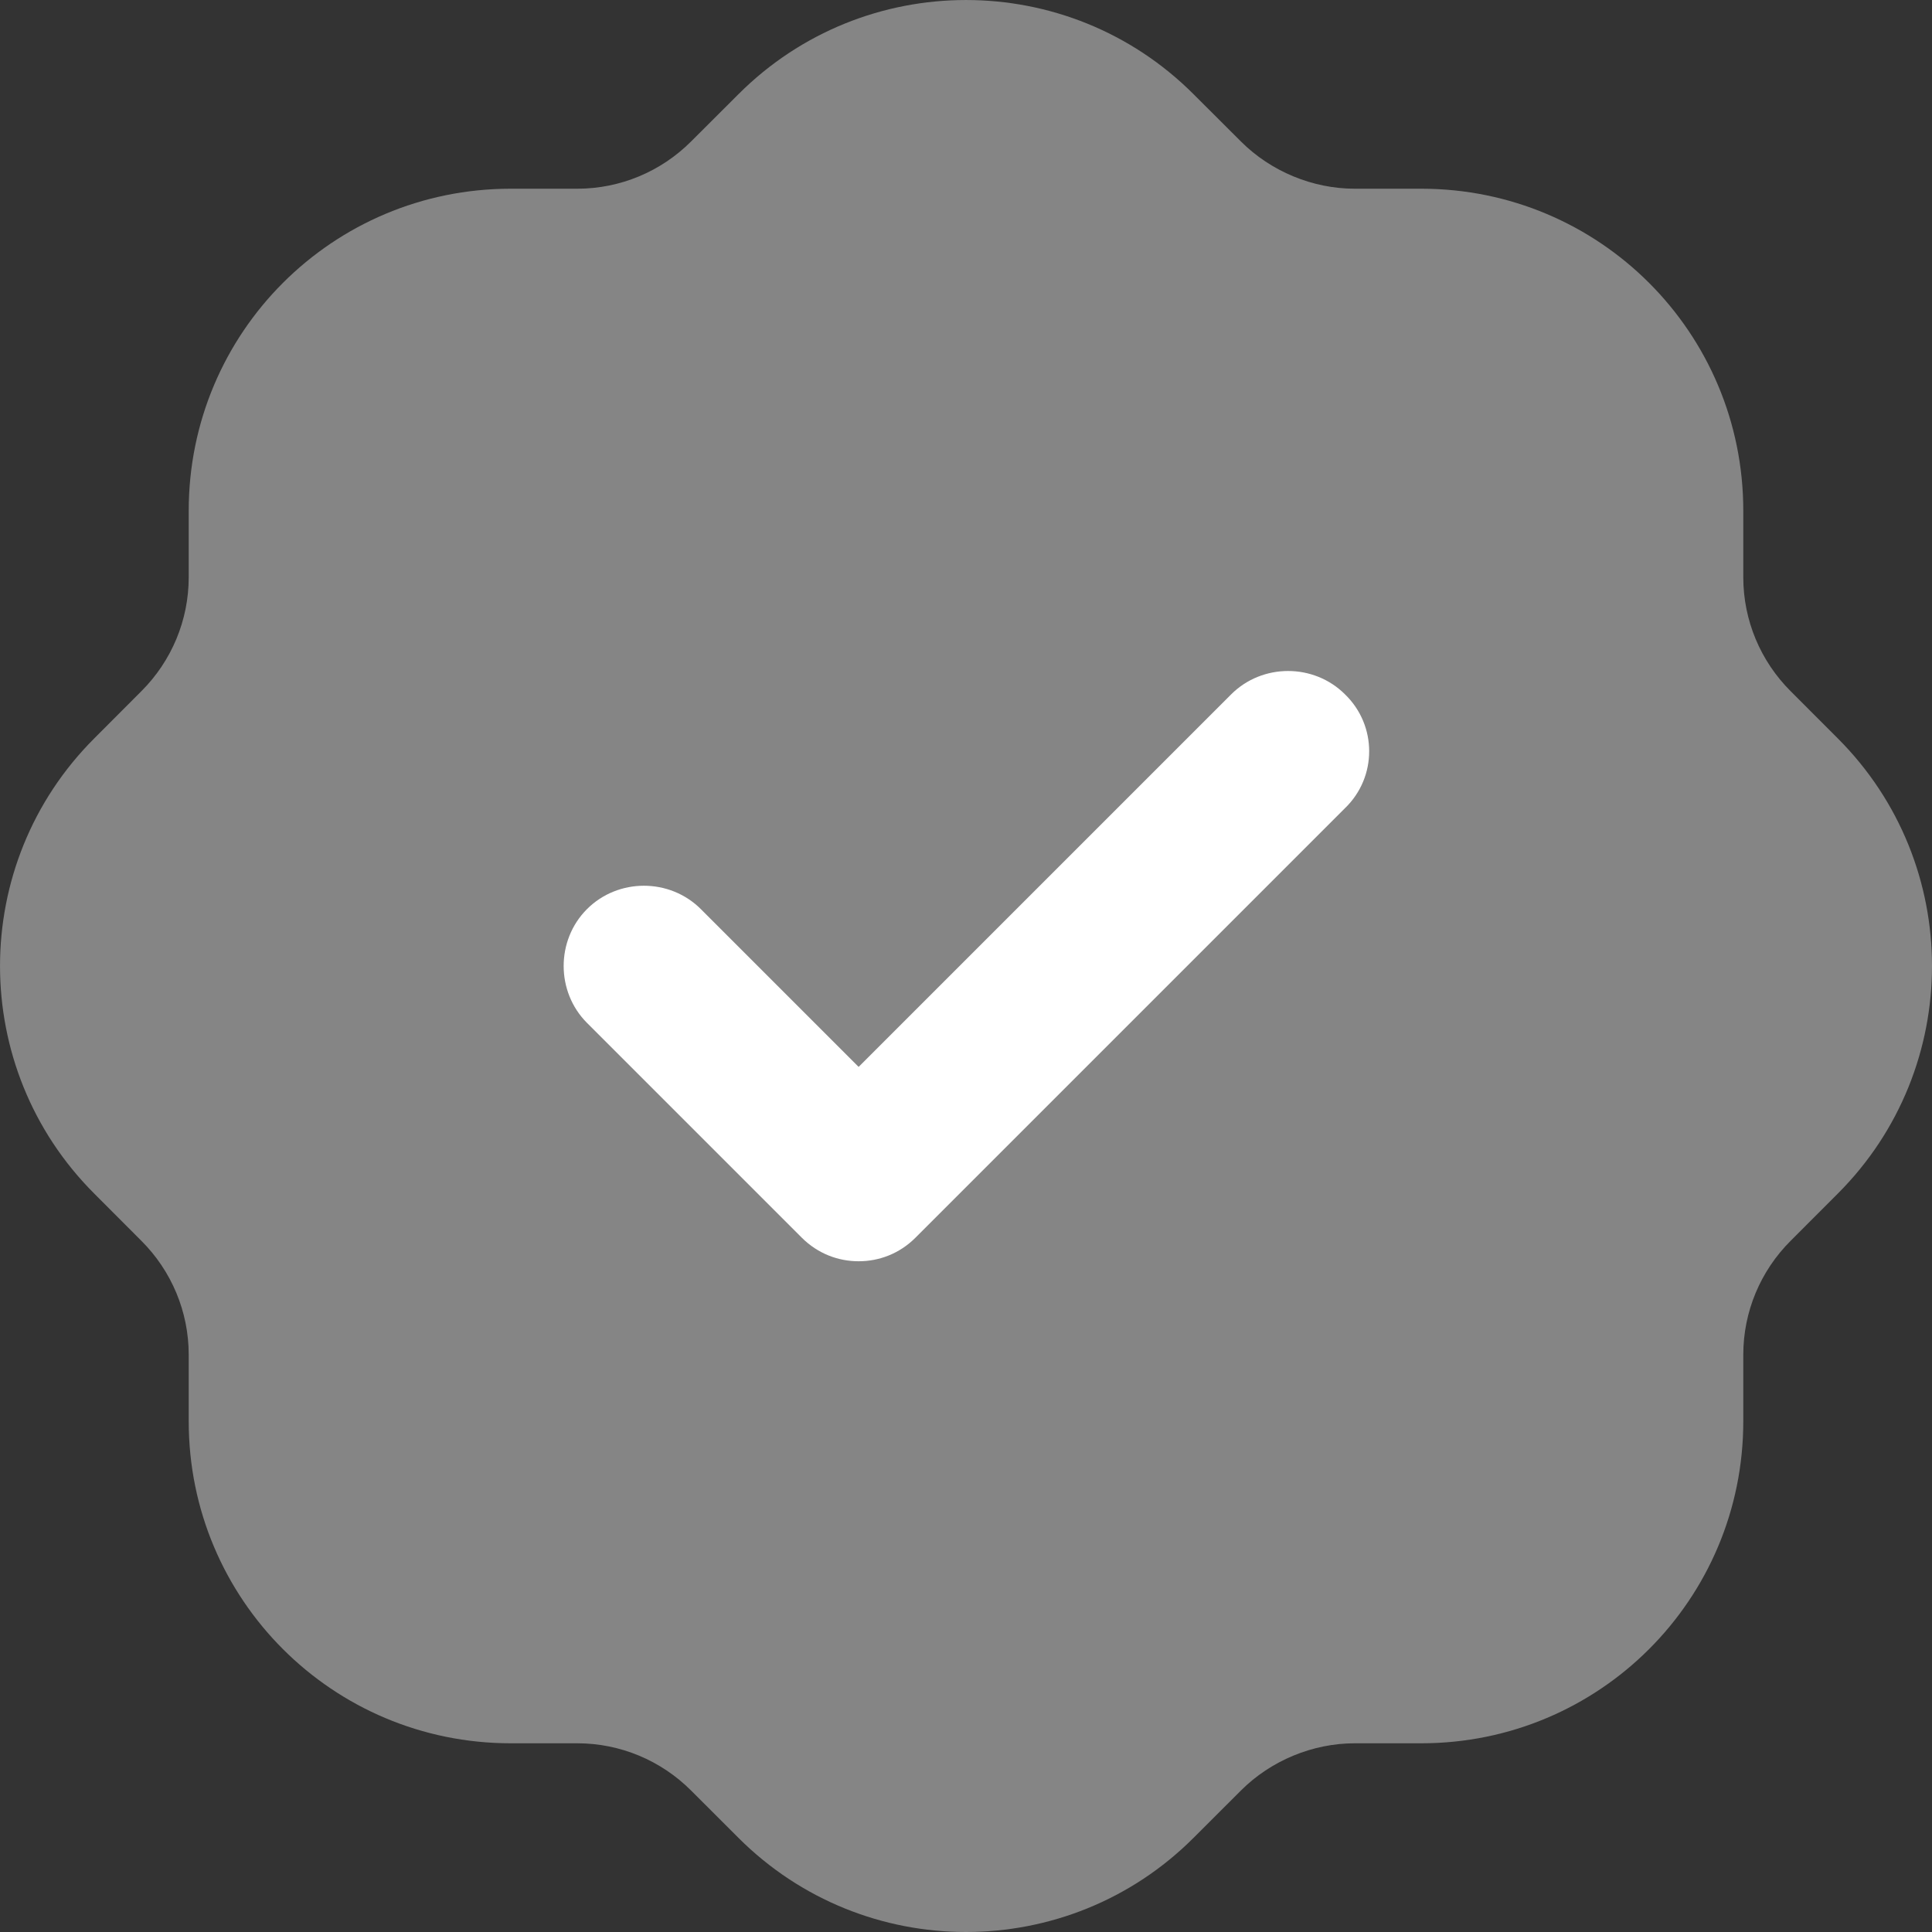 <svg width="40" height="40" viewBox="0 0 40 40" fill="none" xmlns="http://www.w3.org/2000/svg">
<rect x="0" y="0" width="40" height="40" fill="#333333" stroke="none"/>
<path opacity="0.4" fill-rule="evenodd" clip-rule="evenodd" d="M38.05 24.712L37.072 25.691C36.449 26.313 36.093 27.157 36.093 28.047V29.425C36.093 33.115 33.115 36.093 29.425 36.093H28.047C27.18 36.093 26.313 36.449 25.691 37.072L24.712 38.05C22.112 40.65 17.888 40.65 15.288 38.05L14.309 37.072C13.687 36.449 12.842 36.093 11.953 36.093H10.575C6.885 36.093 3.907 33.115 3.907 29.425V28.047C3.907 27.157 3.551 26.313 2.928 25.691L1.951 24.712C-0.65 22.112 -0.65 17.888 1.951 15.288L2.928 14.309C3.551 13.687 3.907 12.842 3.907 11.953V10.575C3.907 6.885 6.885 3.907 10.575 3.907H11.953C12.842 3.907 13.687 3.551 14.309 2.928L15.288 1.951C17.888 -0.65 22.112 -0.65 24.712 1.951L25.691 2.928C26.313 3.551 27.18 3.907 28.047 3.907H29.425C33.115 3.907 36.093 6.885 36.093 10.575V11.953C36.093 12.842 36.449 13.687 37.072 14.309L38.05 15.288C40.65 17.888 40.65 22.112 38.05 24.712Z" fill="white"/>
<path d="M17.777 26.113C17.355 26.113 16.933 25.957 16.599 25.624L12.153 21.178C11.509 20.533 11.509 19.466 12.153 18.822C12.798 18.177 13.865 18.177 14.51 18.822L17.777 22.089L25.49 14.376C26.135 13.731 27.202 13.731 27.847 14.376C28.514 15.021 28.514 16.088 27.847 16.732L18.955 25.624C18.622 25.957 18.2 26.113 17.777 26.113Z" fill="white"/>
</svg>
